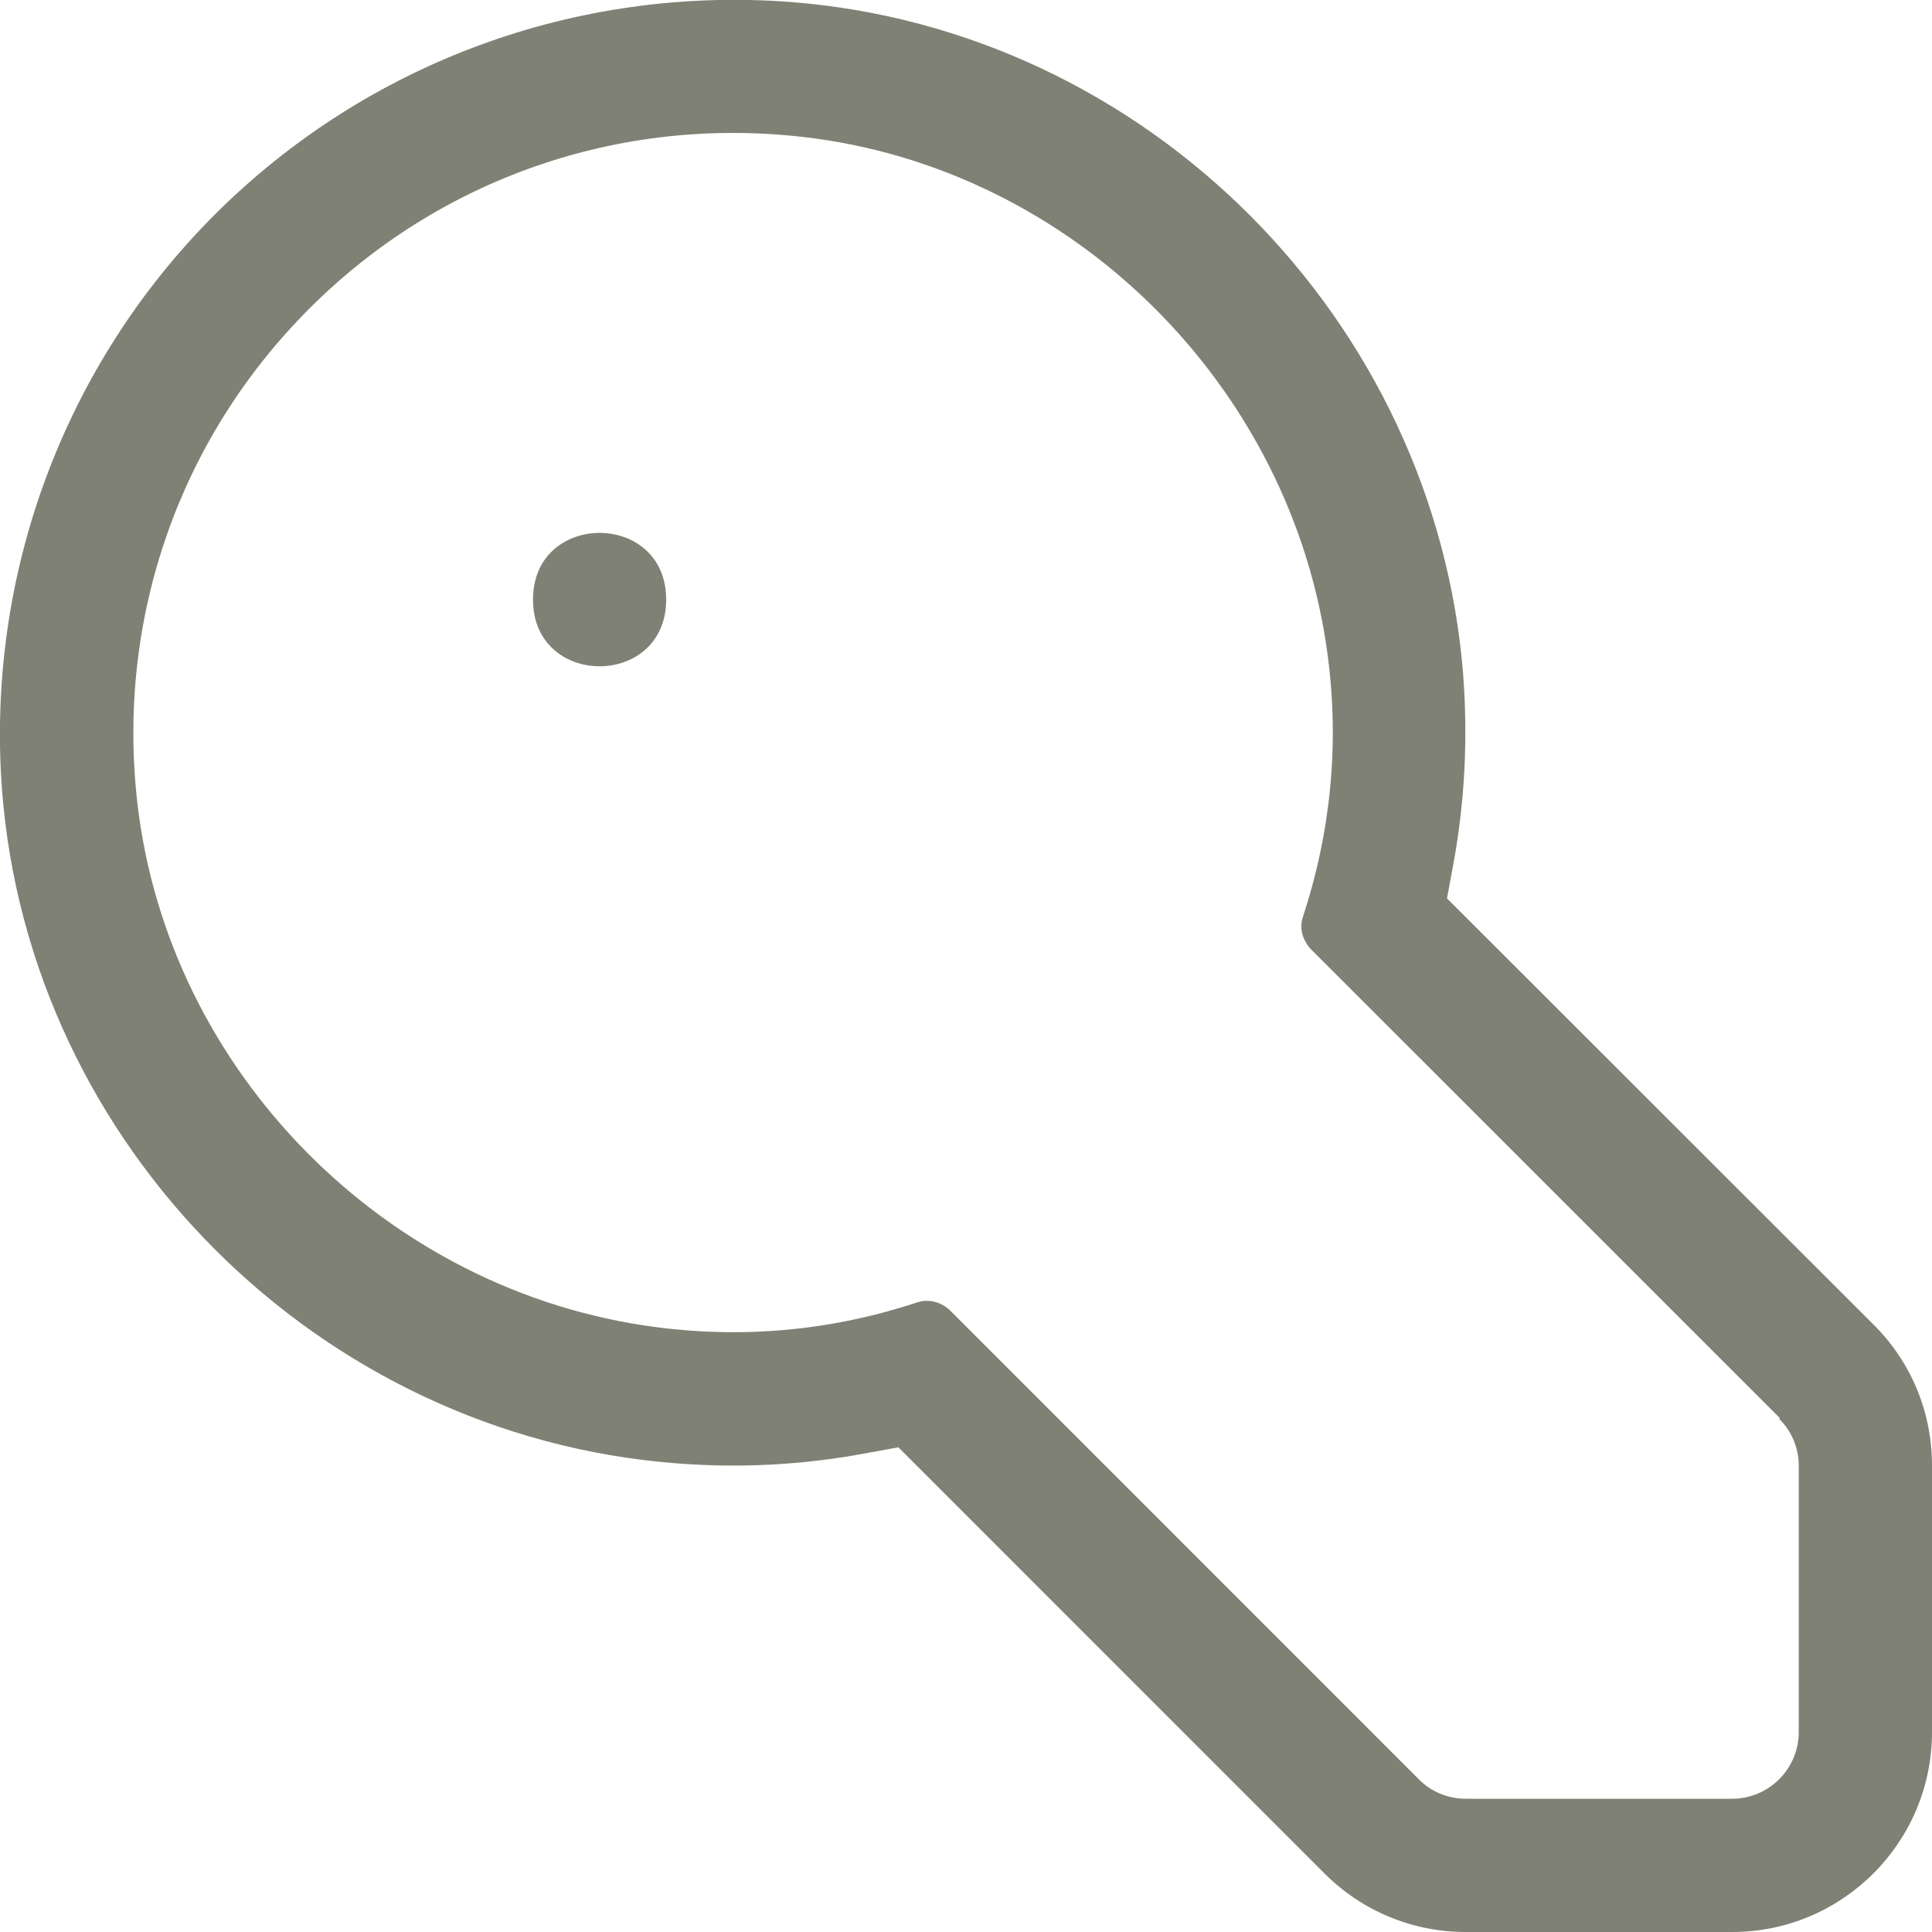 <?xml version="1.0" encoding="UTF-8"?>
<svg xmlns="http://www.w3.org/2000/svg" width="32" height="32" viewBox="0 0 32 32" fill="none">
  <g clip-path="url(#clip0_267_4052)">
    <path d="M24.237 11.2C23.779 5.286 18.99 0.486 13.092 0.033C9.545 -0.237 6.074 1.043 3.564 3.548C1.054 6.052 -0.232 9.534 0.033 13.076C0.48 18.979 5.28 23.779 11.2 24.237C12.243 24.32 13.286 24.265 14.306 24.077L14.88 23.972L21.936 31.029C22.56 31.652 23.393 32 24.276 32H28.69C30.516 32 32 30.516 32 28.69V24.276C32 23.393 31.658 22.56 31.029 21.937L23.967 14.88L24.072 14.312C24.259 13.297 24.314 12.254 24.237 11.211V11.2ZM29.468 23.498C29.677 23.708 29.793 23.983 29.793 24.276V28.69C29.793 29.297 29.297 29.793 28.69 29.793H24.276C23.983 29.793 23.702 29.677 23.498 29.468L15.741 21.71C15.597 21.567 15.388 21.512 15.206 21.567C13.793 22.036 12.336 22.174 10.863 21.981C6.389 21.396 2.775 17.738 2.273 13.28C1.931 10.24 2.968 7.266 5.126 5.109C7.277 2.957 10.257 1.92 13.296 2.268C17.755 2.775 21.407 6.389 21.992 10.864C22.185 12.331 22.041 13.788 21.578 15.194C21.517 15.377 21.578 15.586 21.721 15.73L29.479 23.487L29.468 23.498Z" fill="#808175"></path>
    <path d="M11.034 9.931C11.034 11.404 8.828 11.404 8.828 9.931C8.828 8.458 11.034 8.458 11.034 9.931Z" fill="#808175"></path>
  </g>
  <defs>
    <clipPath id="clip0_267_4052">
      <rect width="32" height="32" fill="white"></rect>
    </clipPath>
  </defs>
</svg>
